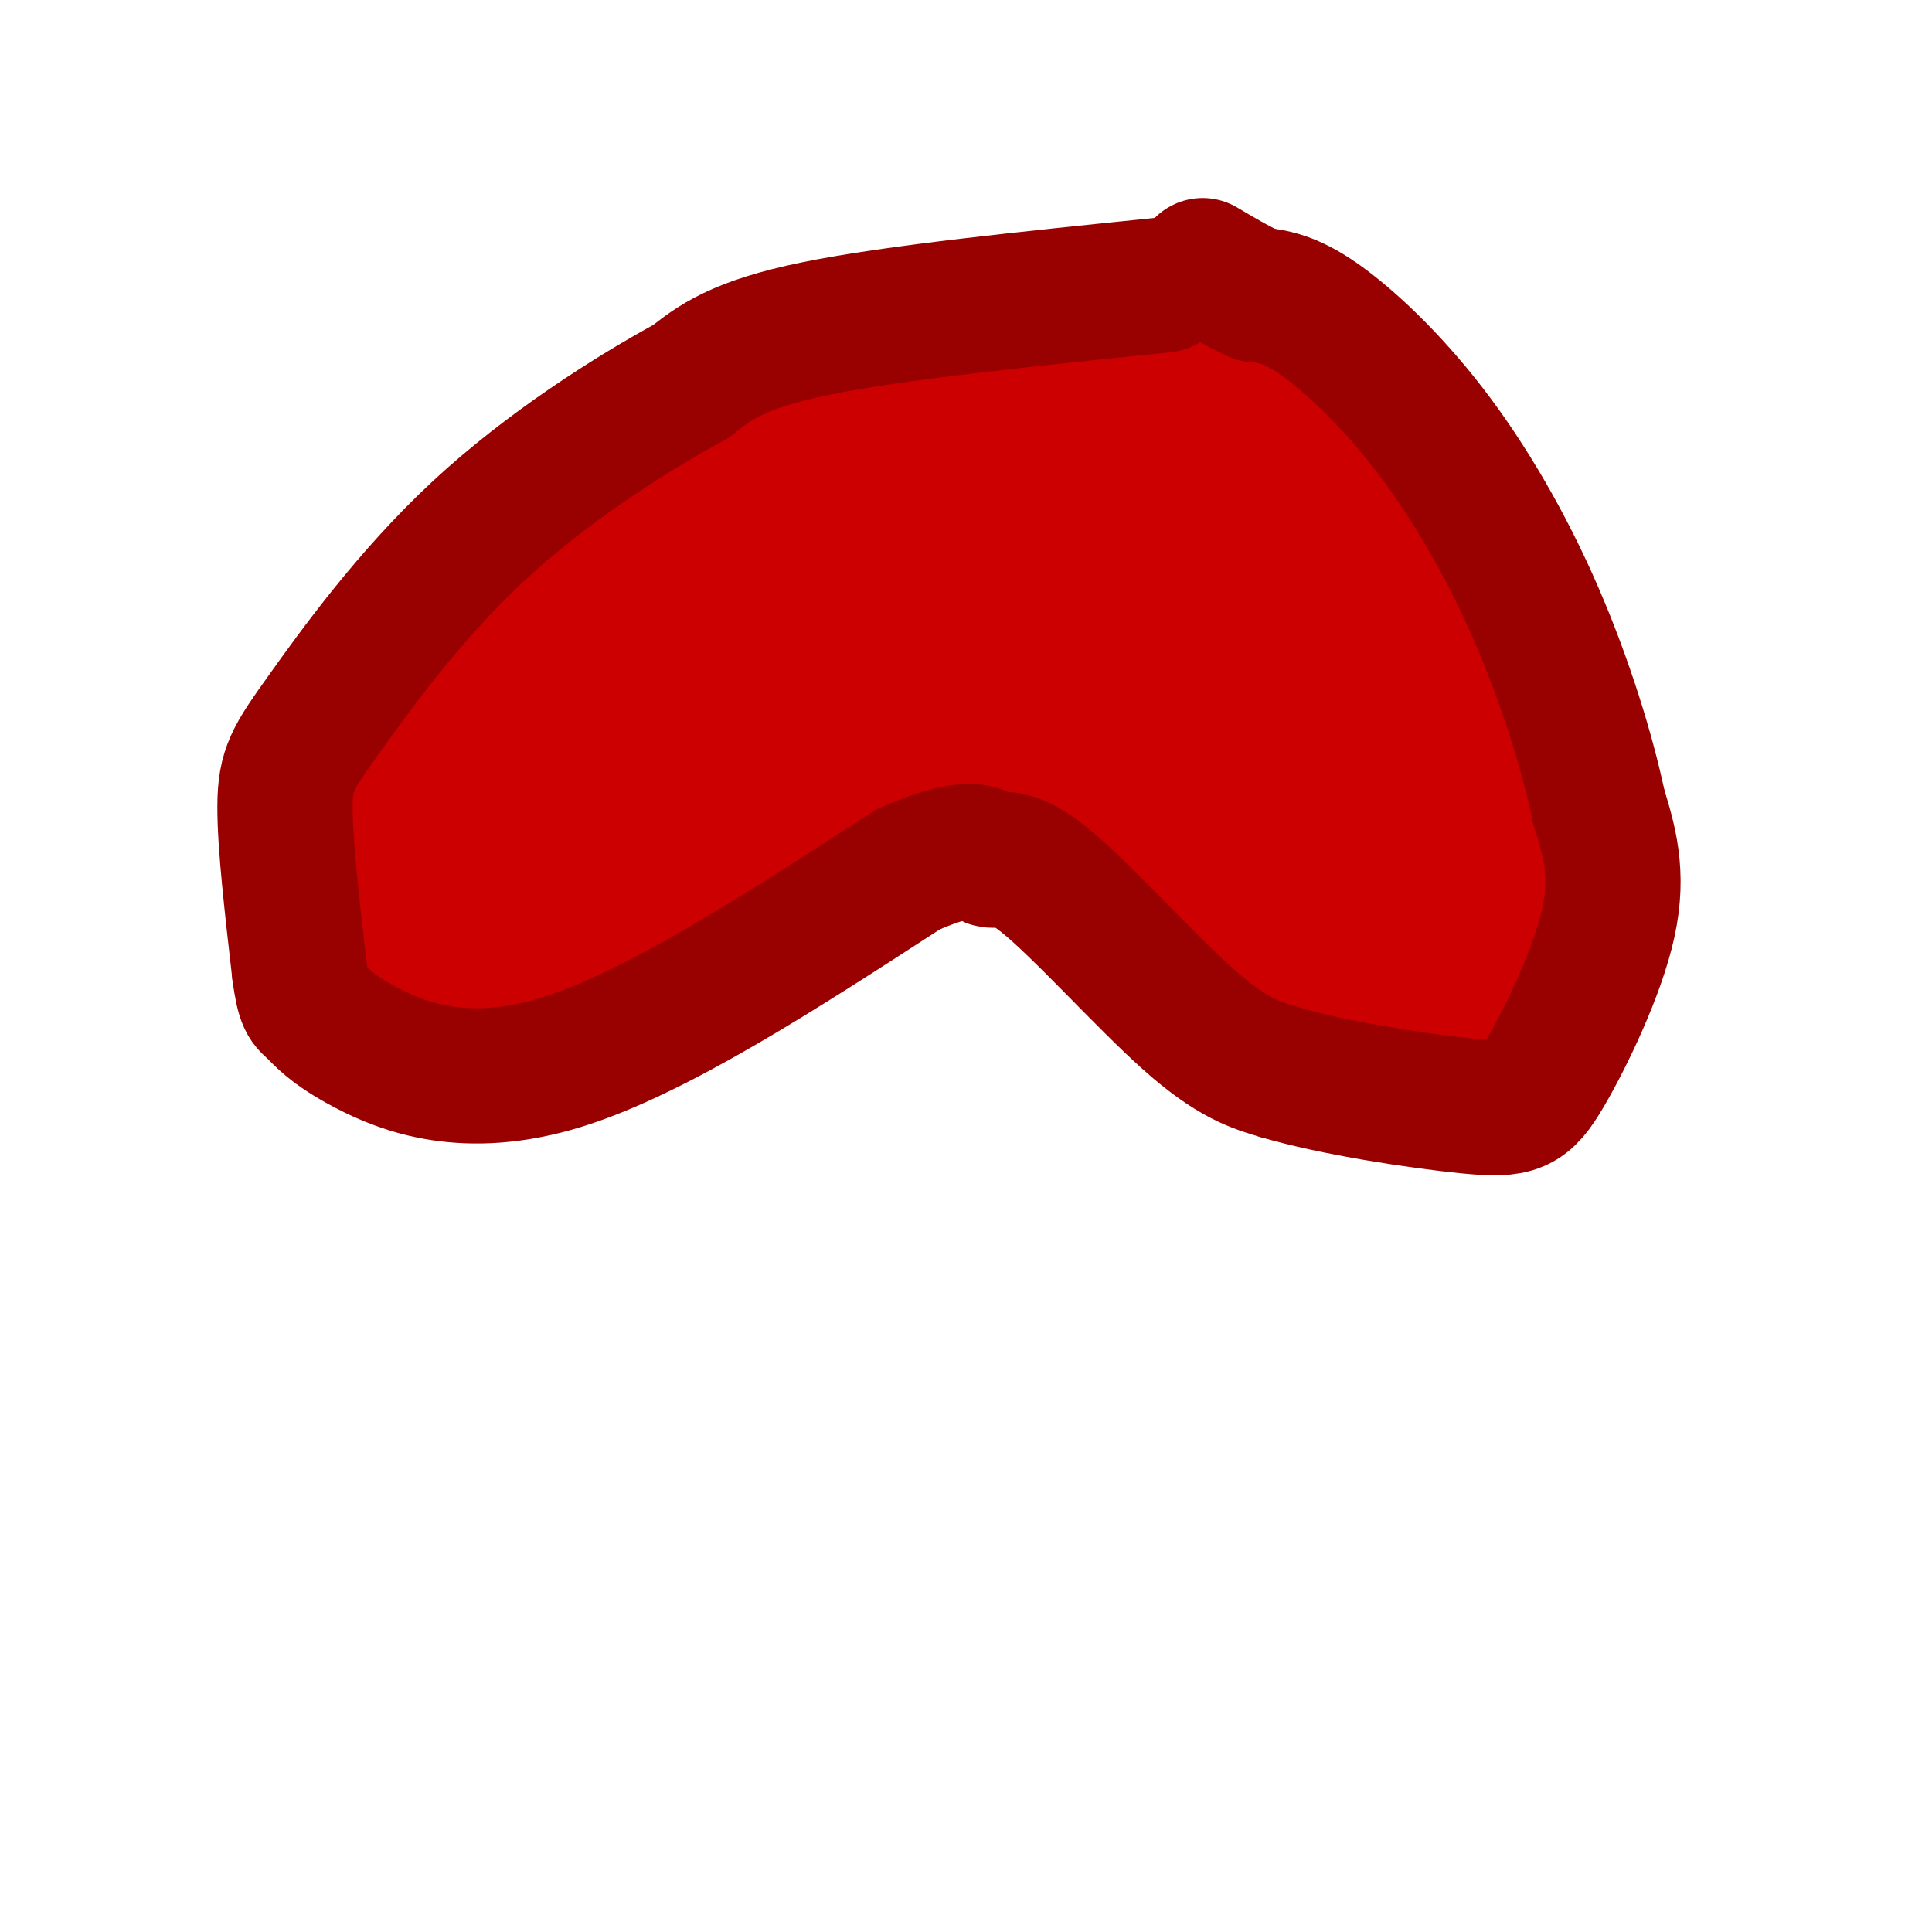 <svg viewBox='0 0 400 400' version='1.1' xmlns='http://www.w3.org/2000/svg' xmlns:xlink='http://www.w3.org/1999/xlink'><g fill='none' stroke='#cc0000' stroke-width='28' stroke-linecap='round' stroke-linejoin='round'><path d='M207,79c-3.956,-0.822 -7.911,-1.644 -17,0c-9.089,1.644 -23.311,5.756 -35,11c-11.689,5.244 -20.844,11.622 -30,18'/><path d='M125,108c-11.905,9.405 -26.667,23.917 -36,37c-9.333,13.083 -13.238,24.738 -15,34c-1.762,9.262 -1.381,16.131 -1,23'/><path d='M73,202c0.722,5.236 3.029,6.826 6,8c2.971,1.174 6.608,1.931 12,1c5.392,-0.931 12.541,-3.552 25,-11c12.459,-7.448 30.230,-19.724 48,-32'/><path d='M164,168c11.254,-6.625 15.388,-7.188 20,-8c4.612,-0.812 9.703,-1.872 18,0c8.297,1.872 19.799,6.678 28,12c8.201,5.322 13.100,11.161 18,17'/><path d='M248,189c3.845,4.095 4.458,5.833 9,10c4.542,4.167 13.012,10.762 23,14c9.988,3.238 21.494,3.119 33,3'/><path d='M313,216c7.539,-2.375 9.887,-9.812 11,-14c1.113,-4.188 0.992,-5.128 1,-11c0.008,-5.872 0.145,-16.678 -1,-24c-1.145,-7.322 -3.573,-11.161 -6,-15'/><path d='M318,152c-3.107,-7.476 -7.875,-18.667 -12,-27c-4.125,-8.333 -7.607,-13.810 -15,-21c-7.393,-7.190 -18.696,-16.095 -30,-25'/><path d='M261,79c-6.539,-5.258 -7.887,-5.904 -19,-6c-11.113,-0.096 -31.992,0.359 -43,1c-11.008,0.641 -12.145,1.469 -20,6c-7.855,4.531 -22.427,12.766 -37,21'/><path d='M142,101c-9.046,6.384 -13.160,11.843 -15,16c-1.840,4.157 -1.405,7.011 -1,9c0.405,1.989 0.779,3.112 2,5c1.221,1.888 3.288,4.542 15,5c11.712,0.458 33.067,-1.279 53,-6c19.933,-4.721 38.443,-12.425 50,-15c11.557,-2.575 16.159,-0.021 19,2c2.841,2.021 3.920,3.511 5,5'/><path d='M270,122c0.098,-1.934 -2.159,-9.271 -5,-14c-2.841,-4.729 -6.268,-6.852 -9,-9c-2.732,-2.148 -4.769,-4.321 -11,-6c-6.231,-1.679 -16.656,-2.864 -26,-3c-9.344,-0.136 -17.606,0.776 -28,6c-10.394,5.224 -22.920,14.761 -33,21c-10.080,6.239 -17.714,9.180 -5,7c12.714,-2.180 45.775,-9.480 66,-13c20.225,-3.520 27.612,-3.260 35,-3'/><path d='M254,108c8.978,-0.916 13.923,-1.706 4,-2c-9.923,-0.294 -34.713,-0.091 -52,2c-17.287,2.091 -27.070,6.071 -40,12c-12.930,5.929 -29.006,13.807 -37,19c-7.994,5.193 -7.907,7.701 -8,10c-0.093,2.299 -0.365,4.389 4,3c4.365,-1.389 13.368,-6.259 19,-11c5.632,-4.741 7.895,-9.355 9,-13c1.105,-3.645 1.053,-6.323 1,-9'/><path d='M154,119c-6.533,1.498 -23.365,9.741 -36,18c-12.635,8.259 -21.072,16.532 -26,22c-4.928,5.468 -6.345,8.131 -5,10c1.345,1.869 5.453,2.944 8,5c2.547,2.056 3.532,5.092 24,-7c20.468,-12.092 60.419,-39.312 66,-44c5.581,-4.688 -23.210,13.156 -52,31'/><path d='M133,154c-17.197,11.265 -34.189,23.929 -44,31c-9.811,7.071 -12.440,8.551 -8,10c4.440,1.449 15.949,2.869 31,-4c15.051,-6.869 33.642,-22.027 52,-33c18.358,-10.973 36.481,-17.762 47,-21c10.519,-3.238 13.434,-2.925 17,-2c3.566,0.925 7.783,2.463 12,4'/><path d='M240,139c6.701,5.345 17.453,16.709 16,18c-1.453,1.291 -15.111,-7.489 -26,-12c-10.889,-4.511 -19.009,-4.753 -16,-2c3.009,2.753 17.145,8.501 28,11c10.855,2.499 18.427,1.750 26,1'/><path d='M268,155c7.083,2.259 11.791,7.407 15,14c3.209,6.593 4.918,14.633 2,9c-2.918,-5.633 -10.464,-24.938 -17,-37c-6.536,-12.063 -12.061,-16.883 -15,-18c-2.939,-1.117 -3.291,1.468 -3,7c0.291,5.532 1.226,14.009 6,24c4.774,9.991 13.387,21.495 22,33'/><path d='M278,187c4.465,4.805 4.627,0.319 8,0c3.373,-0.319 9.956,3.531 7,-14c-2.956,-17.531 -15.452,-56.441 -17,-59c-1.548,-2.559 7.853,31.234 14,48c6.147,16.766 9.042,16.505 12,17c2.958,0.495 5.979,1.748 9,3'/><path d='M311,182c1.935,-0.563 2.271,-3.470 -2,-12c-4.271,-8.530 -13.150,-22.681 -15,-14c-1.850,8.681 3.329,40.195 6,51c2.671,10.805 2.836,0.903 3,-9'/></g>
<g fill='none' stroke='#990000' stroke-width='28' stroke-linecap='round' stroke-linejoin='round'><path d='M241,59c-27.833,2.833 -55.667,5.667 -72,9c-16.333,3.333 -21.167,7.167 -26,11'/><path d='M143,79c-12.185,6.614 -29.648,17.649 -44,31c-14.352,13.351 -25.595,29.018 -32,38c-6.405,8.982 -7.973,11.281 -8,19c-0.027,7.719 1.486,20.860 3,34'/><path d='M62,201c0.885,6.762 1.598,6.668 3,8c1.402,1.332 3.493,4.089 11,8c7.507,3.911 20.431,8.974 40,3c19.569,-5.974 45.785,-22.987 72,-40'/><path d='M188,180c14.740,-6.456 15.590,-2.596 17,-2c1.410,0.596 3.380,-2.070 11,4c7.620,6.070 20.892,20.877 30,29c9.108,8.123 14.054,9.561 19,11'/><path d='M265,222c11.016,3.293 29.056,6.027 39,7c9.944,0.973 11.793,0.185 16,-7c4.207,-7.185 10.774,-20.767 13,-31c2.226,-10.233 0.113,-17.116 -2,-24'/><path d='M331,167c-2.246,-10.820 -6.860,-25.869 -13,-40c-6.140,-14.131 -13.807,-27.343 -22,-38c-8.193,-10.657 -16.912,-18.759 -23,-23c-6.088,-4.241 -9.544,-4.620 -13,-5'/><path d='M260,61c-4.000,-1.833 -7.500,-3.917 -11,-6'/></g>
</svg>